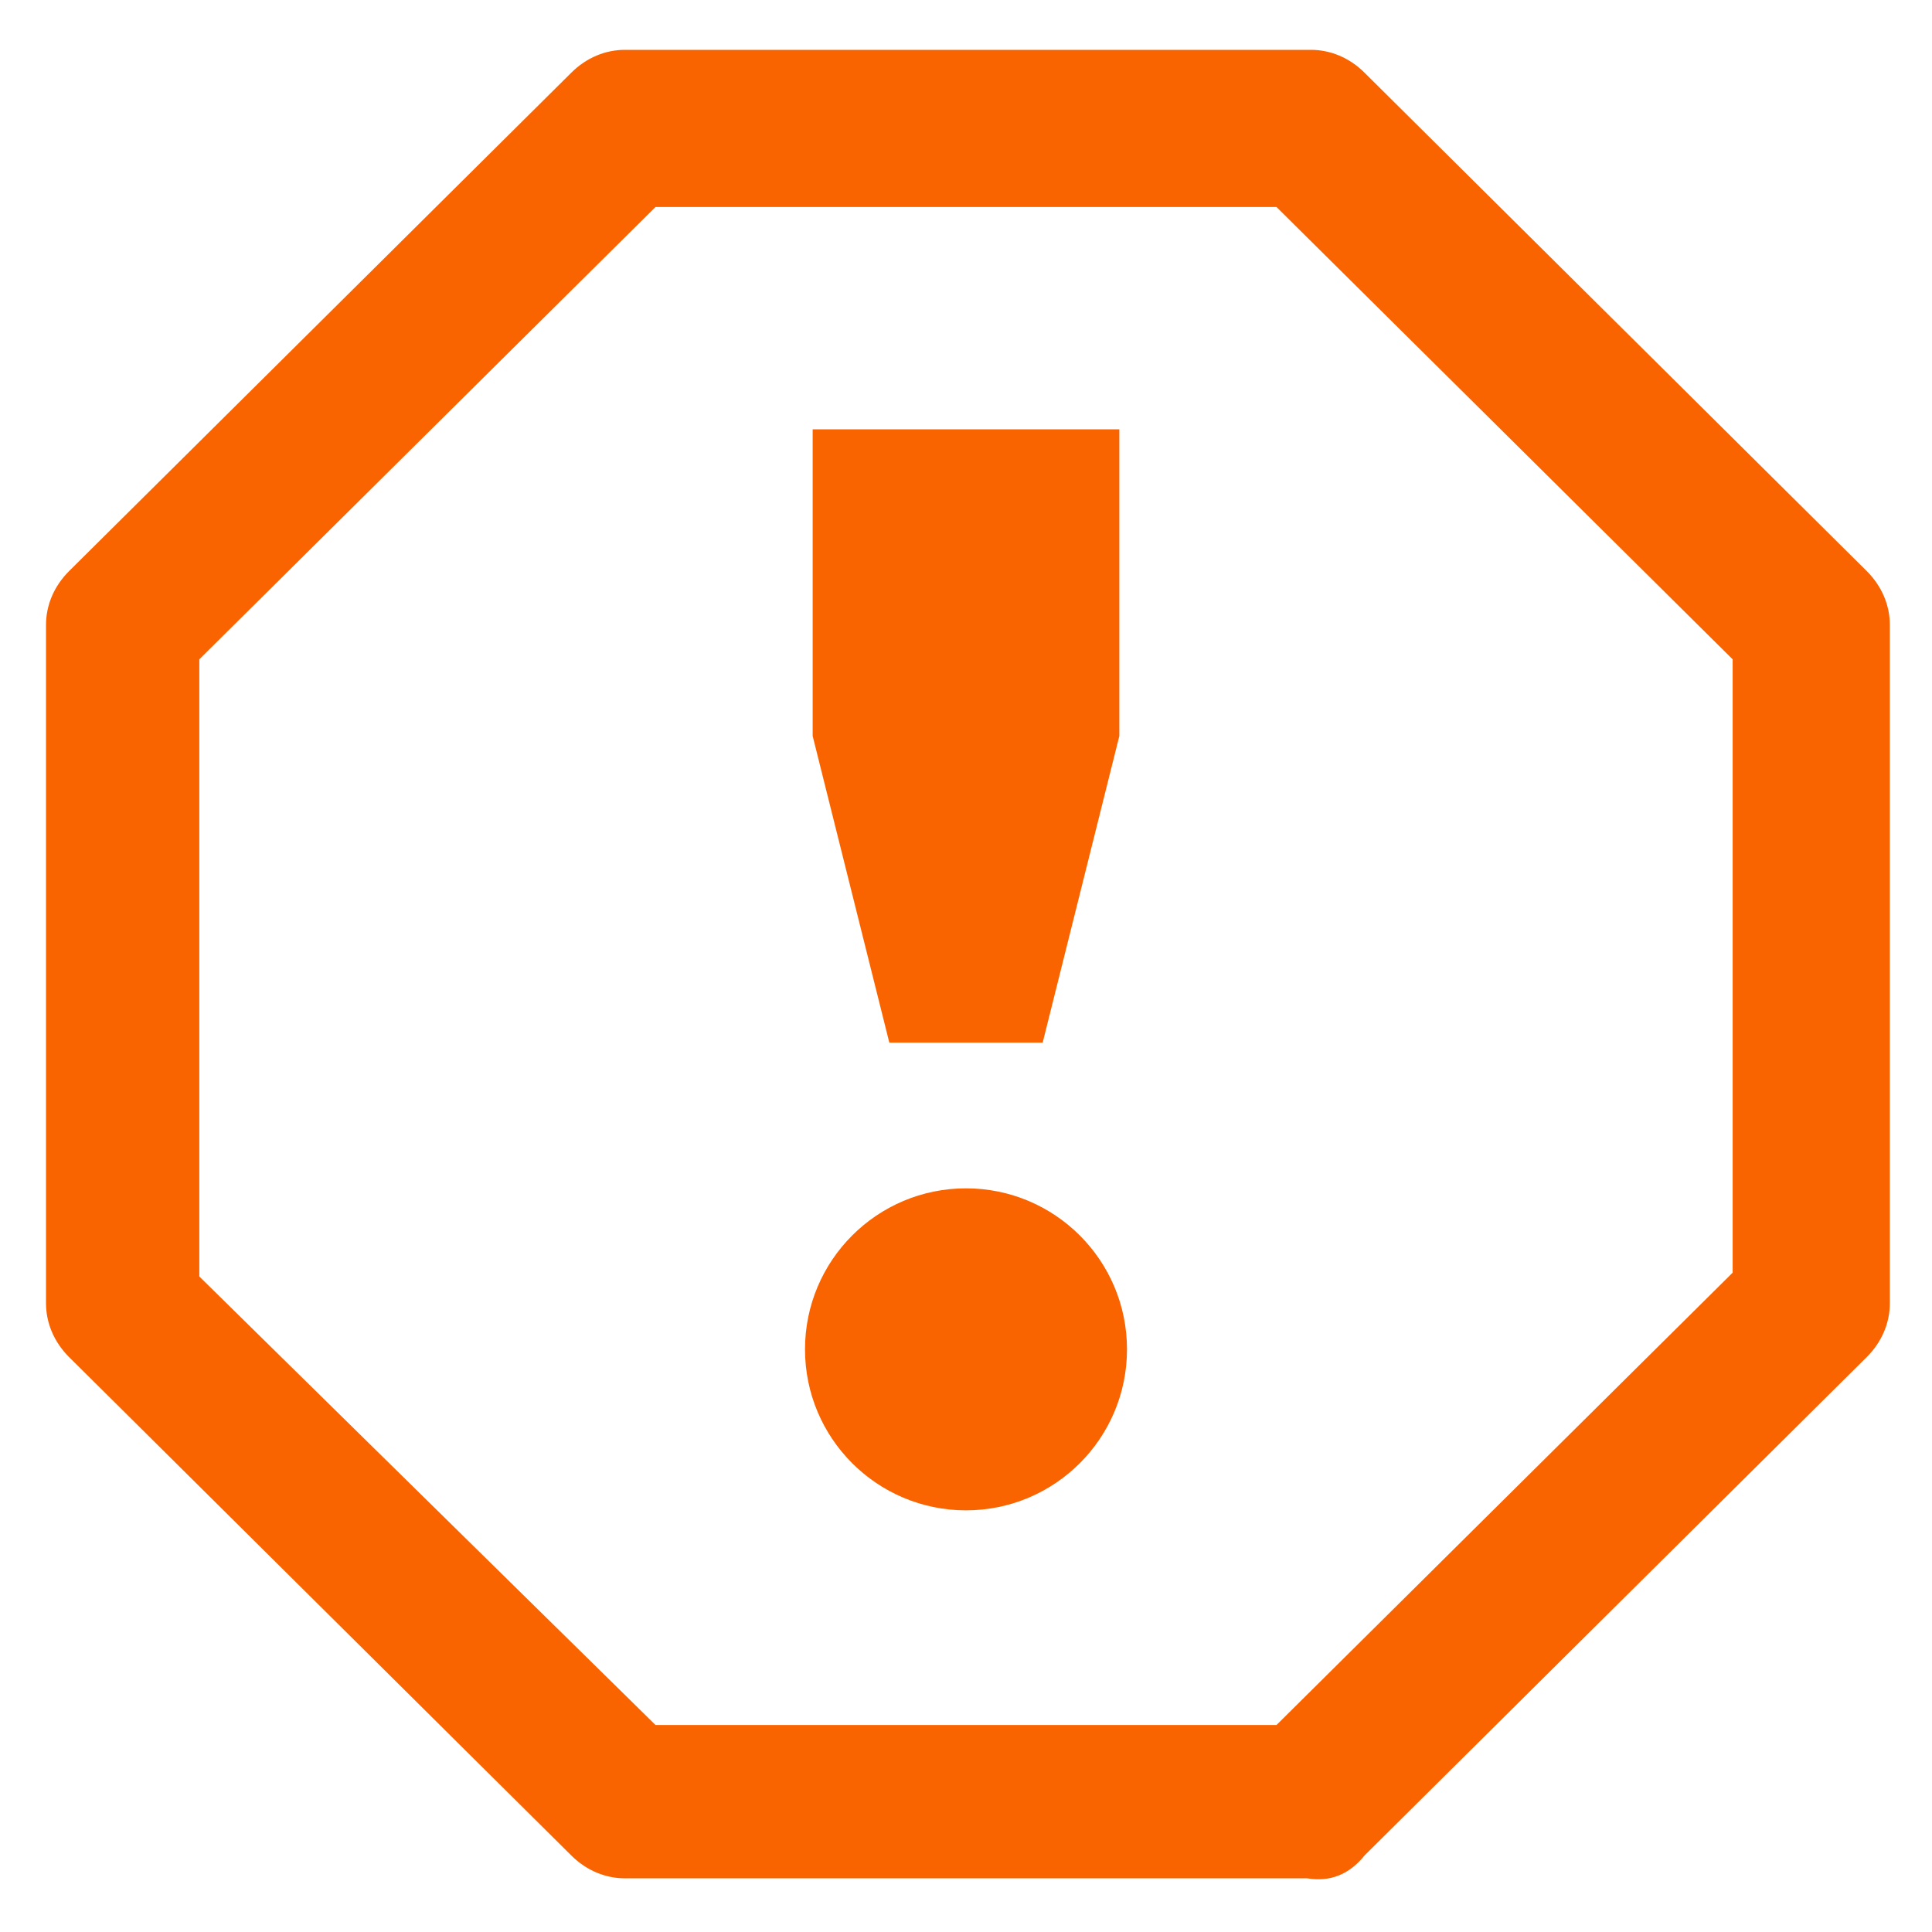 <svg width="60" height="60" viewBox="0 0 60 60" fill="none" xmlns="http://www.w3.org/2000/svg">
<path d="M40.595 58.333H19.405C18.809 58.333 18.214 58.095 17.738 57.619L2.143 42.143C1.667 41.667 1.429 41.071 1.429 40.476V19.405C1.429 18.809 1.667 18.214 2.143 17.738L17.738 2.262C18.214 1.786 18.809 1.548 19.405 1.548H40.714C41.309 1.548 41.905 1.786 42.381 2.262L57.976 17.738C58.452 18.214 58.691 18.809 58.691 19.405V40.476C58.691 41.071 58.452 41.667 57.976 42.143L42.381 57.619C41.905 58.214 41.309 58.452 40.595 58.333ZM20.357 53.571H39.643L53.809 39.524V20.476L39.643 6.429H20.357L6.19 20.476V39.643L20.357 53.571Z" fill="#FA6400"/>
<path d="M25.238 13.333H34.762V22.857L32.381 32.381H27.619L25.238 22.857V13.333Z" fill="#FA6400"/>
<path d="M30 46.905C32.761 46.905 35 44.666 35 41.905C35 39.143 32.761 36.905 30 36.905C27.239 36.905 25 39.143 25 41.905C25 44.666 27.239 46.905 30 46.905Z" fill="#FA6400"/>
</svg>

